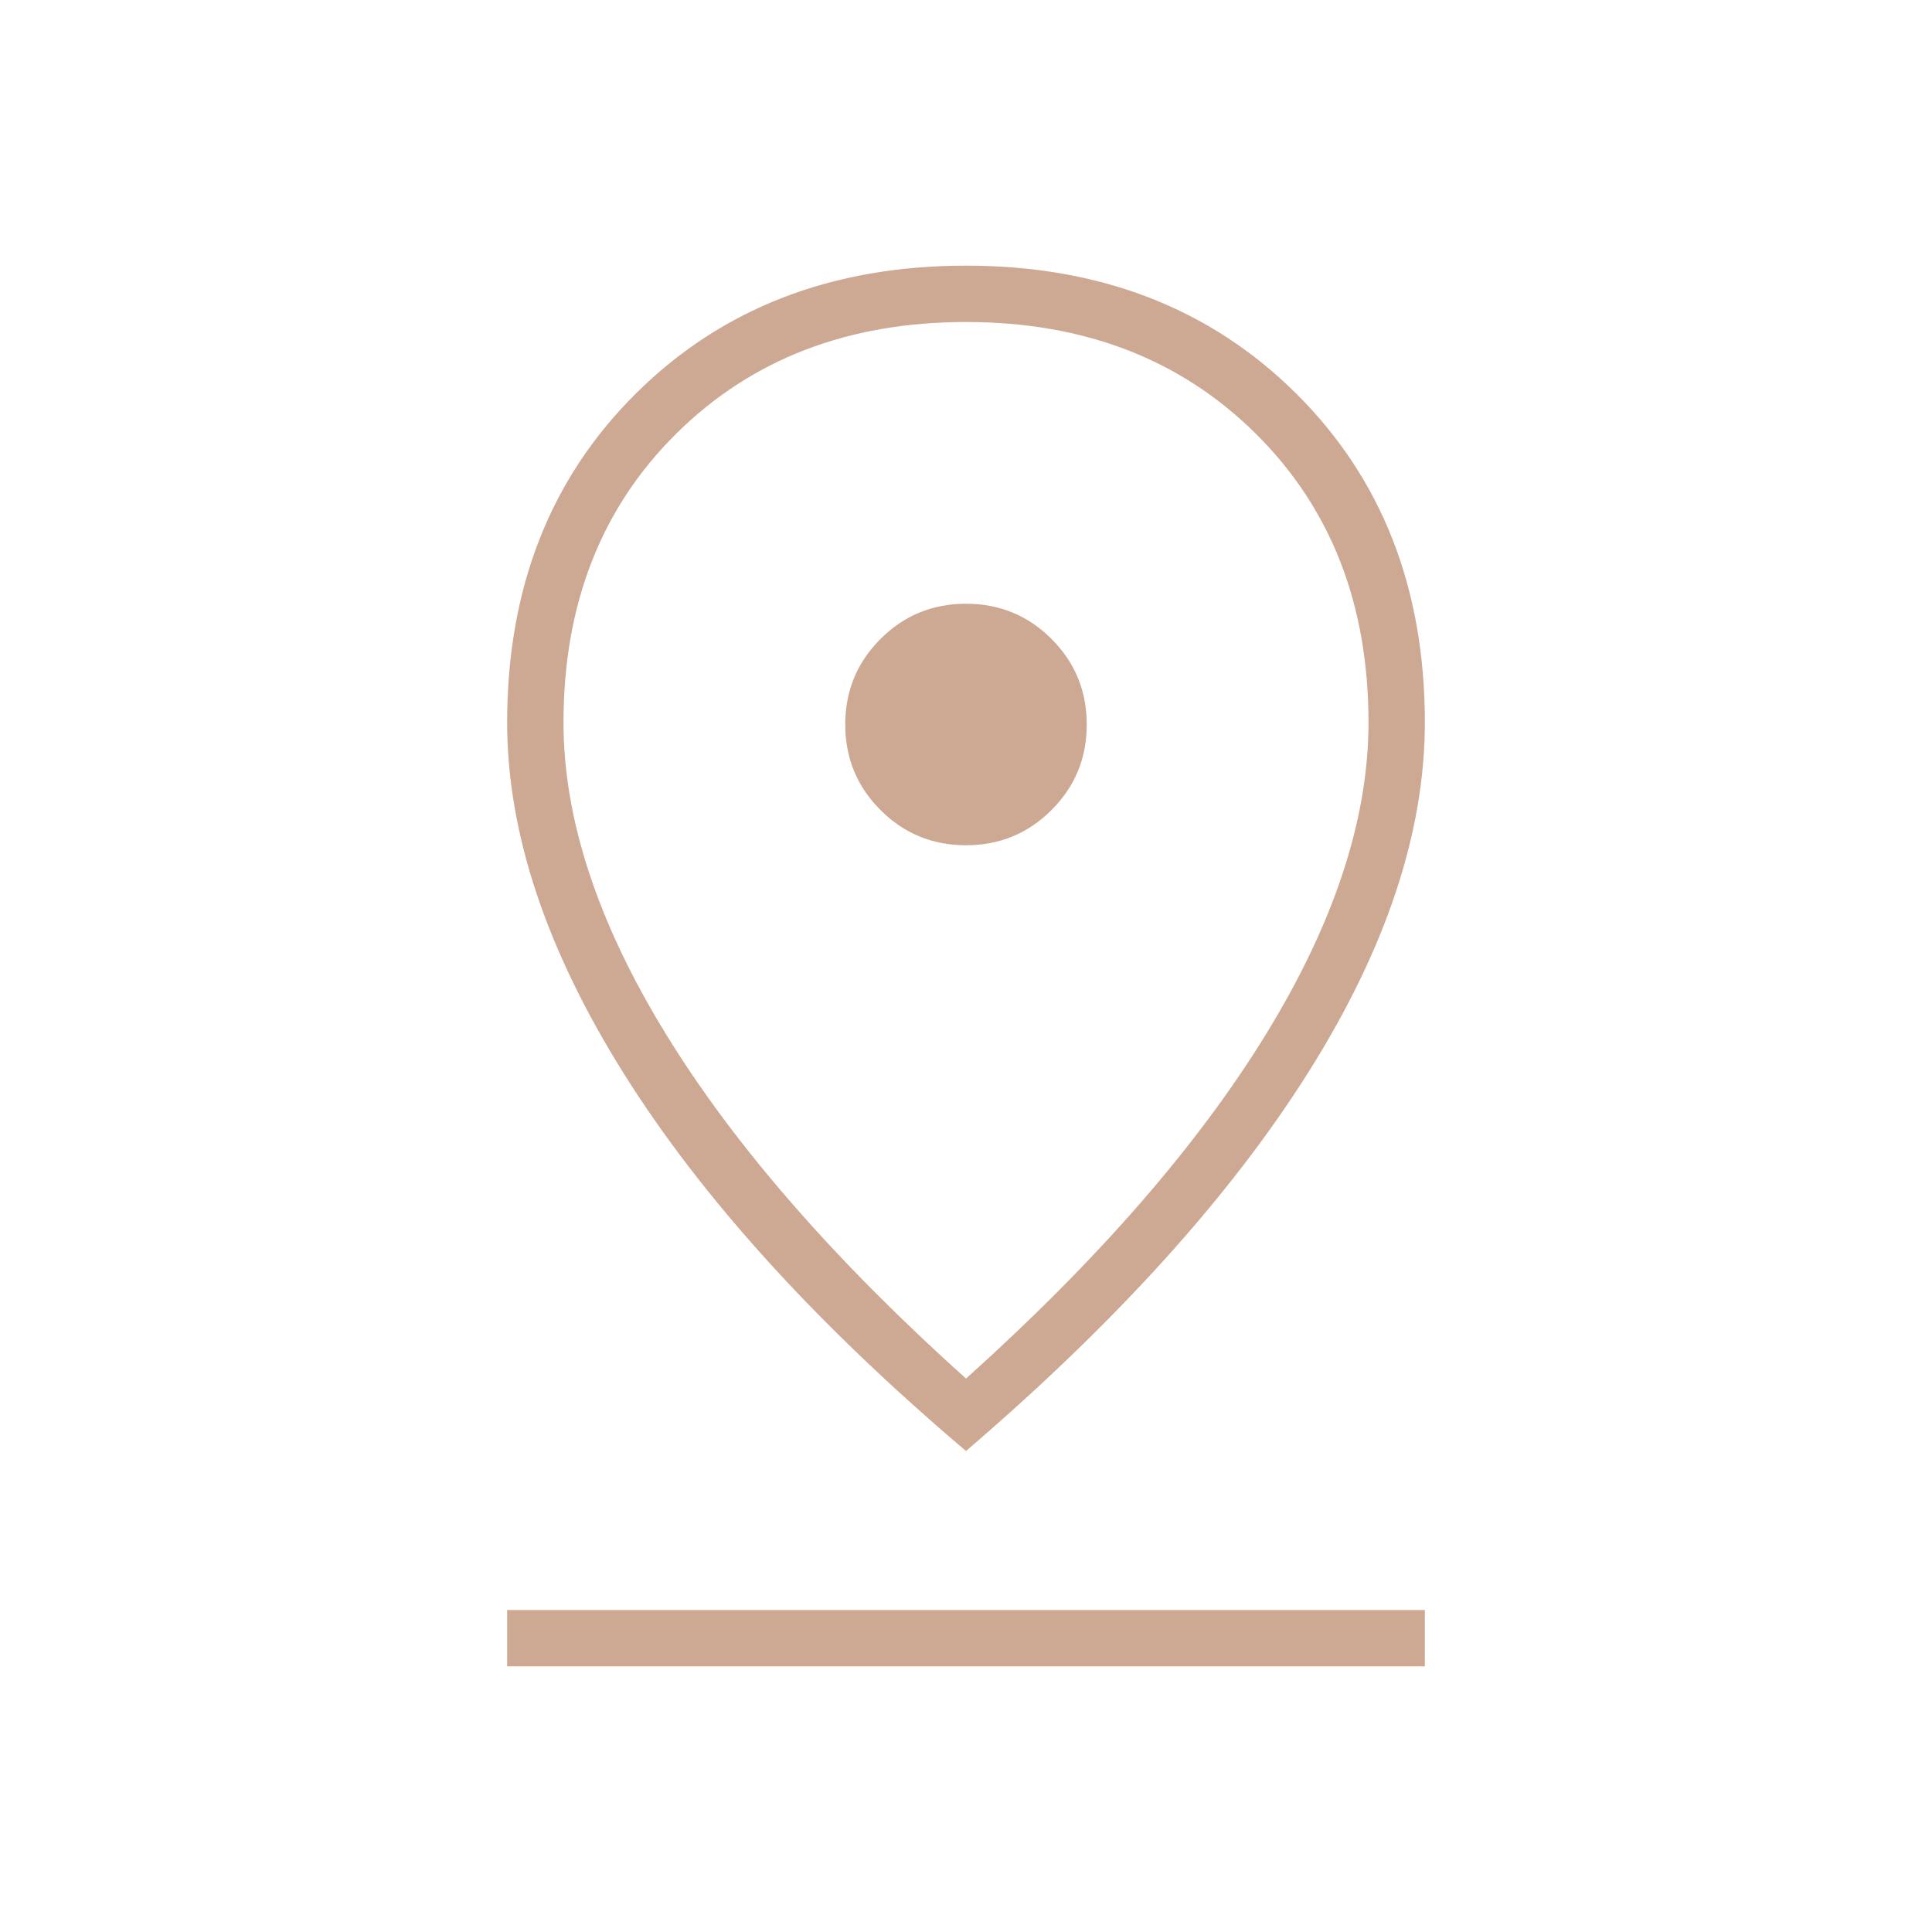 <?xml version="1.0" encoding="UTF-8"?>
<svg xmlns="http://www.w3.org/2000/svg" height="24px" viewBox="0 -960 960 960" width="24px" fill="#CDA994">
  <path d="M480-275q98-88 149-171t51-155q0-88-56-143.5T480-800q-88 0-144 55.5T280-601q0 72 51 155t149 171Zm0 36q-112-95-170-187.5T252-601q0-100 64-163.5T480-828q100 0 164 63.5T708-601q0 82-58 174T480-239Zm0-301q25 0 42.5-17.5T540-600q0-25-17.5-42.5T480-660q-25 0-42.5 17.5T420-600q0 25 17.5 42.5T480-540ZM252-132v-28h456v28H252Zm228-468Z"></path>
</svg>
